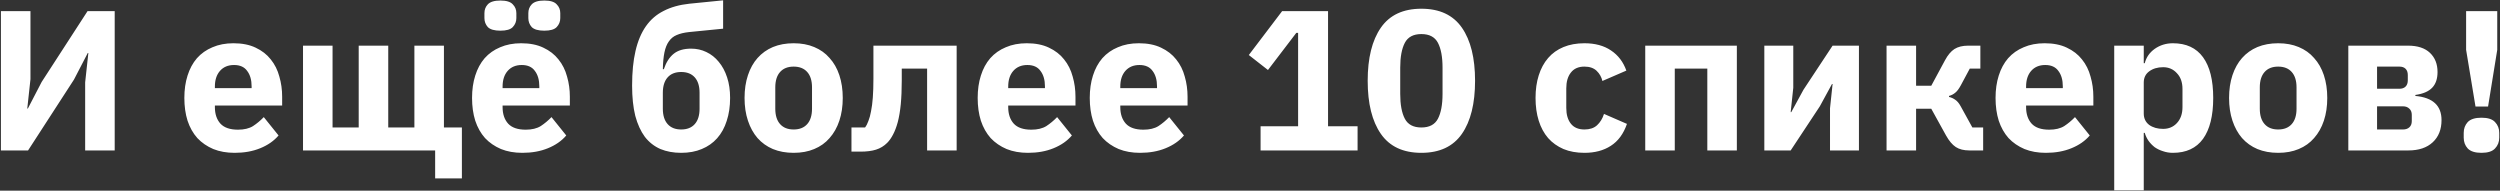 <?xml version="1.0" encoding="UTF-8"?> <svg xmlns="http://www.w3.org/2000/svg" width="2242" height="171" viewBox="0 0 2242 171" fill="none"><rect x="0" y="0" width="2242" height="171" fill="#333333" stroke="none"/><path d="M0.83 9.97H27.322V71.009L24.458 97.322H24.995L37.346 73.515L78.516 9.97H102.86V134.912H76.368V73.873L79.232 47.56H78.695L66.344 71.367L25.174 134.912H0.83V9.97ZM210.432 137.06C203.272 137.06 196.888 135.926 191.279 133.659C185.67 131.272 180.897 127.991 176.959 123.814C173.14 119.518 170.217 114.327 168.188 108.241C166.279 102.155 165.324 95.353 165.324 87.835C165.324 80.436 166.279 73.754 168.188 67.787C170.097 61.701 172.902 56.51 176.601 52.214C180.42 47.918 185.074 44.636 190.563 42.369C196.052 39.982 202.317 38.789 209.358 38.789C217.115 38.789 223.738 40.102 229.227 42.727C234.836 45.352 239.37 48.873 242.831 53.288C246.411 57.703 248.977 62.835 250.528 68.682C252.199 74.41 253.034 80.436 253.034 86.761V94.637H192.711V96.069C192.711 102.274 194.382 107.227 197.723 110.926C201.064 114.506 206.315 116.296 213.475 116.296C218.964 116.296 223.439 115.222 226.9 113.074C230.361 110.807 233.583 108.122 236.566 105.019L249.812 121.487C245.635 126.38 240.146 130.198 233.344 132.943C226.661 135.688 219.024 137.06 210.432 137.06ZM209.895 58.3C204.525 58.3 200.289 60.09 197.186 63.67C194.203 67.131 192.711 71.785 192.711 77.632V79.064H225.647V77.453C225.647 71.725 224.334 67.131 221.709 63.67C219.203 60.09 215.265 58.3 209.895 58.3ZM390.242 134.912H271.744V40.937H298.236V114.327H321.685V40.937H348.177V114.327H371.626V40.937H398.118V114.327H414.228V159.972H390.242V134.912ZM468.444 137.06C461.284 137.06 454.899 135.926 449.291 133.659C443.682 131.272 438.909 127.991 434.971 123.814C431.152 119.518 428.228 114.327 426.2 108.241C424.29 102.155 423.336 95.353 423.336 87.835C423.336 80.436 424.29 73.754 426.2 67.787C428.109 61.701 430.913 56.51 434.613 52.214C438.431 47.918 443.085 44.636 448.575 42.369C454.064 39.982 460.329 38.789 467.37 38.789C475.126 38.789 481.749 40.102 487.239 42.727C492.847 45.352 497.382 48.873 500.843 53.288C504.423 57.703 506.988 62.835 508.54 68.682C510.21 74.41 511.046 80.436 511.046 86.761V94.637H450.723V96.069C450.723 102.274 452.393 107.227 455.735 110.926C459.076 114.506 464.327 116.296 471.487 116.296C476.976 116.296 481.451 115.222 484.912 113.074C488.372 110.807 491.594 108.122 494.578 105.019L507.824 121.487C503.647 126.38 498.158 130.198 491.356 132.943C484.673 135.688 477.036 137.06 468.444 137.06ZM467.907 58.3C462.537 58.3 458.3 60.09 455.198 63.67C452.214 67.131 450.723 71.785 450.723 77.632V79.064H483.659V77.453C483.659 71.725 482.346 67.131 479.721 63.67C477.215 60.09 473.277 58.3 467.907 58.3ZM448.754 27.512C443.384 27.512 439.625 26.438 437.477 24.29C435.448 22.023 434.434 19.338 434.434 16.235V11.76C434.434 8.657 435.448 6.032 437.477 3.884C439.625 1.617 443.384 0.483 448.754 0.483C454.124 0.483 457.823 1.617 459.852 3.884C462 6.032 463.074 8.657 463.074 11.76V16.235C463.074 19.338 462 22.023 459.852 24.29C457.823 26.438 454.124 27.512 448.754 27.512ZM488.134 27.512C482.764 27.512 479.005 26.438 476.857 24.29C474.828 22.023 473.814 19.338 473.814 16.235V11.76C473.814 8.657 474.828 6.032 476.857 3.884C479.005 1.617 482.764 0.483 488.134 0.483C493.504 0.483 497.203 1.617 499.232 3.884C501.38 6.032 502.454 8.657 502.454 11.76V16.235C502.454 19.338 501.38 22.023 499.232 24.29C497.203 26.438 493.504 27.512 488.134 27.512ZM610.901 137.06C603.98 137.06 597.774 135.926 592.285 133.659C586.796 131.272 582.142 127.633 578.323 122.74C574.624 117.728 571.76 111.463 569.731 103.945C567.822 96.308 566.867 87.238 566.867 76.737C566.867 64.804 567.881 54.481 569.91 45.77C571.939 36.939 575.041 29.541 579.218 23.574C583.395 17.607 588.705 13.013 595.149 9.791C601.593 6.45 609.23 4.302 618.061 3.347L648.491 0.304V25.722L617.882 28.765C613.467 29.242 609.767 30.137 606.784 31.45C603.92 32.643 601.593 34.553 599.803 37.178C598.013 39.684 596.7 42.966 595.865 47.023C595.03 51.08 594.552 56.092 594.433 62.059H595.328C597.357 55.973 600.28 51.379 604.099 48.276C607.918 45.173 613.168 43.622 619.851 43.622C624.744 43.622 629.278 44.636 633.455 46.665C637.751 48.694 641.45 51.617 644.553 55.436C647.775 59.255 650.281 63.909 652.071 69.398C653.861 74.768 654.756 80.914 654.756 87.835C654.756 95.472 653.742 102.334 651.713 108.42C649.804 114.506 646.94 119.697 643.121 123.993C639.422 128.17 634.827 131.392 629.338 133.659C623.968 135.926 617.822 137.06 610.901 137.06ZM610.901 116.117C616.152 116.117 620.209 114.506 623.073 111.284C625.937 108.062 627.369 103.468 627.369 97.501V83.181C627.369 77.214 625.937 72.62 623.073 69.398C620.209 66.176 616.152 64.565 610.901 64.565C605.65 64.565 601.593 66.176 598.729 69.398C595.865 72.62 594.433 77.214 594.433 83.181V97.501C594.433 103.468 595.865 108.062 598.729 111.284C601.593 114.506 605.65 116.117 610.901 116.117ZM711.747 137.06C704.825 137.06 698.62 135.926 693.131 133.659C687.761 131.392 683.166 128.11 679.348 123.814C675.648 119.518 672.784 114.327 670.756 108.241C668.727 102.155 667.713 95.353 667.713 87.835C667.713 80.317 668.727 73.515 670.756 67.429C672.784 61.343 675.648 56.212 679.348 52.035C683.166 47.739 687.761 44.457 693.131 42.19C698.62 39.923 704.825 38.789 711.747 38.789C718.668 38.789 724.814 39.923 730.184 42.19C735.673 44.457 740.267 47.739 743.967 52.035C747.785 56.212 750.709 61.343 752.738 67.429C754.766 73.515 755.781 80.317 755.781 87.835C755.781 95.353 754.766 102.155 752.738 108.241C750.709 114.327 747.785 119.518 743.967 123.814C740.267 128.11 735.673 131.392 730.184 133.659C724.814 135.926 718.668 137.06 711.747 137.06ZM711.747 116.117C716.997 116.117 721.055 114.506 723.919 111.284C726.783 108.062 728.215 103.468 728.215 97.501V78.348C728.215 72.381 726.783 67.787 723.919 64.565C721.055 61.343 716.997 59.732 711.747 59.732C706.496 59.732 702.439 61.343 699.575 64.565C696.711 67.787 695.279 72.381 695.279 78.348V97.501C695.279 103.468 696.711 108.062 699.575 111.284C702.439 114.506 706.496 116.117 711.747 116.117ZM763.592 114.327H775.764C776.958 112.776 777.972 110.807 778.807 108.42C779.762 106.033 780.538 103.169 781.134 99.828C781.85 96.367 782.387 92.25 782.745 87.477C783.103 82.704 783.282 77.095 783.282 70.651V40.937H857.925V134.912H831.433V61.522H808.7V72.083C808.7 80.198 808.402 87.358 807.805 93.563C807.209 99.649 806.314 104.959 805.12 109.494C803.927 113.909 802.495 117.668 800.824 120.771C799.273 123.754 797.543 126.201 795.633 128.11C792.769 130.974 789.428 133.003 785.609 134.196C781.91 135.389 777.256 135.986 771.647 135.986H763.592V114.327ZM921.887 137.06C914.727 137.06 908.343 135.926 902.734 133.659C897.125 131.272 892.352 127.991 888.414 123.814C884.595 119.518 881.672 114.327 879.643 108.241C877.734 102.155 876.779 95.353 876.779 87.835C876.779 80.436 877.734 73.754 879.643 67.787C881.552 61.701 884.357 56.51 888.056 52.214C891.875 47.918 896.529 44.636 902.018 42.369C907.507 39.982 913.772 38.789 920.813 38.789C928.57 38.789 935.193 40.102 940.682 42.727C946.291 45.352 950.825 48.873 954.286 53.288C957.866 57.703 960.432 62.835 961.983 68.682C963.654 74.41 964.489 80.436 964.489 86.761V94.637H904.166V96.069C904.166 102.274 905.837 107.227 909.178 110.926C912.519 114.506 917.77 116.296 924.93 116.296C930.419 116.296 934.894 115.222 938.355 113.074C941.816 110.807 945.038 108.122 948.021 105.019L961.267 121.487C957.09 126.38 951.601 130.198 944.799 132.943C938.116 135.688 930.479 137.06 921.887 137.06ZM921.35 58.3C915.98 58.3 911.744 60.09 908.641 63.67C905.658 67.131 904.166 71.785 904.166 77.632V79.064H937.102V77.453C937.102 71.725 935.789 67.131 933.164 63.67C930.658 60.09 926.72 58.3 921.35 58.3ZM1022.4 137.06C1015.24 137.06 1008.86 135.926 1003.25 133.659C997.638 131.272 992.865 127.991 988.927 123.814C985.108 119.518 982.184 114.327 980.156 108.241C978.246 102.155 977.292 95.353 977.292 87.835C977.292 80.436 978.246 73.754 980.156 67.787C982.065 61.701 984.869 56.51 988.569 52.214C992.387 47.918 997.041 44.636 1002.53 42.369C1008.02 39.982 1014.28 38.789 1021.33 38.789C1029.08 38.789 1035.71 40.102 1041.19 42.727C1046.8 45.352 1051.34 48.873 1054.8 53.288C1058.38 57.703 1060.94 62.835 1062.5 68.682C1064.17 74.41 1065 80.436 1065 86.761V94.637H1004.68V96.069C1004.68 102.274 1006.35 107.227 1009.69 110.926C1013.03 114.506 1018.28 116.296 1025.44 116.296C1030.93 116.296 1035.41 115.222 1038.87 113.074C1042.33 110.807 1045.55 108.122 1048.53 105.019L1061.78 121.487C1057.6 126.38 1052.11 130.198 1045.31 132.943C1038.63 135.688 1030.99 137.06 1022.4 137.06ZM1021.86 58.3C1016.49 58.3 1012.26 60.09 1009.15 63.67C1006.17 67.131 1004.68 71.785 1004.68 77.632V79.064H1037.61V77.453C1037.61 71.725 1036.3 67.131 1033.68 63.67C1031.17 60.09 1027.23 58.3 1021.86 58.3ZM1130.49 134.912V113.253H1164.14V29.481H1162.53L1137.11 62.775L1119.93 49.35L1149.82 9.97H1190.99V113.253H1217.48V134.912H1130.49ZM1274.69 137.06C1258.34 137.06 1246.23 131.392 1238.36 120.055C1230.48 108.718 1226.54 92.847 1226.54 72.441C1226.54 52.035 1230.48 36.164 1238.36 24.827C1246.23 13.49 1258.34 7.822 1274.69 7.822C1291.04 7.822 1303.15 13.49 1311.03 24.827C1318.91 36.164 1322.84 52.035 1322.84 72.441C1322.84 92.847 1318.91 108.718 1311.03 120.055C1303.15 131.392 1291.04 137.06 1274.69 137.06ZM1274.69 114.327C1281.85 114.327 1286.81 111.702 1289.55 106.451C1292.29 101.2 1293.67 93.802 1293.67 84.255V60.627C1293.67 51.08 1292.29 43.682 1289.55 38.431C1286.81 33.18 1281.85 30.555 1274.69 30.555C1267.53 30.555 1262.58 33.18 1259.84 38.431C1257.09 43.682 1255.72 51.08 1255.72 60.627V84.255C1255.72 93.802 1257.09 101.2 1259.84 106.451C1262.58 111.702 1267.53 114.327 1274.69 114.327ZM1420.92 137.06C1413.88 137.06 1407.62 135.926 1402.13 133.659C1396.64 131.272 1392.05 127.991 1388.35 123.814C1384.65 119.518 1381.84 114.327 1379.93 108.241C1378.02 102.155 1377.07 95.353 1377.07 87.835C1377.07 80.317 1378.02 73.575 1379.93 67.608C1381.84 61.522 1384.65 56.331 1388.35 52.035C1392.05 47.739 1396.64 44.457 1402.13 42.19C1407.62 39.923 1413.88 38.789 1420.92 38.789C1430.47 38.789 1438.41 40.937 1444.73 45.233C1451.18 49.529 1455.77 55.555 1458.51 63.312L1437.03 72.62C1436.2 69.04 1434.47 65.997 1431.84 63.491C1429.22 60.985 1425.58 59.732 1420.92 59.732C1415.55 59.732 1411.5 61.522 1408.75 65.102C1406.01 68.563 1404.64 73.276 1404.64 79.243V96.785C1404.64 102.752 1406.01 107.465 1408.75 110.926C1411.5 114.387 1415.55 116.117 1420.92 116.117C1425.7 116.117 1429.46 114.864 1432.2 112.358C1435.07 109.733 1437.15 106.332 1438.47 102.155L1459.05 111.105C1455.95 120.055 1451.12 126.618 1444.55 130.795C1438.11 134.972 1430.23 137.06 1420.92 137.06ZM1475.45 40.937H1557.61V134.912H1531.12V61.522H1501.94V134.912H1475.45V40.937ZM1582.25 40.937H1608.21V78.706L1605.88 100.544H1606.42L1617.34 80.496L1643.47 40.937H1667.1V134.912H1641.15V97.143L1643.47 75.305H1642.94L1632.02 95.353L1605.88 134.912H1582.25V40.937ZM1691.86 40.937H1718.35V76.916H1731.95L1744.3 54.004C1746.81 49.35 1749.61 46.009 1752.72 43.98C1755.94 41.951 1760.06 40.937 1765.07 40.937H1775.99V61.522H1766.5L1758.44 76.558C1756.77 79.661 1755.1 81.868 1753.43 83.181C1751.88 84.494 1750.03 85.448 1747.88 86.045V86.94C1749.91 87.417 1751.76 88.253 1753.43 89.446C1755.22 90.639 1756.83 92.549 1758.27 95.174L1768.83 114.327H1778.49V134.912H1766.14C1761.13 134.912 1757.07 133.898 1753.97 131.869C1750.87 129.84 1747.94 126.38 1745.2 121.487L1731.95 97.501H1718.35V134.912H1691.86V40.937ZM1834.72 137.06C1827.56 137.06 1821.17 135.926 1815.56 133.659C1809.96 131.272 1805.18 127.991 1801.24 123.814C1797.43 119.518 1794.5 114.327 1792.47 108.241C1790.56 102.155 1789.61 95.353 1789.61 87.835C1789.61 80.436 1790.56 73.754 1792.47 67.787C1794.38 61.701 1797.19 56.51 1800.89 52.214C1804.7 47.918 1809.36 44.636 1814.85 42.369C1820.34 39.982 1826.6 38.789 1833.64 38.789C1841.4 38.789 1848.02 40.102 1853.51 42.727C1859.12 45.352 1863.66 48.873 1867.12 53.288C1870.7 57.703 1873.26 62.835 1874.81 68.682C1876.48 74.41 1877.32 80.436 1877.32 86.761V94.637H1817V96.069C1817 102.274 1818.67 107.227 1822.01 110.926C1825.35 114.506 1830.6 116.296 1837.76 116.296C1843.25 116.296 1847.72 115.222 1851.19 113.074C1854.65 110.807 1857.87 108.122 1860.85 105.019L1874.1 121.487C1869.92 126.38 1864.43 130.198 1857.63 132.943C1850.95 135.688 1843.31 137.06 1834.72 137.06ZM1834.18 58.3C1828.81 58.3 1824.57 60.09 1821.47 63.67C1818.49 67.131 1817 71.785 1817 77.632V79.064H1849.93V77.453C1849.93 71.725 1848.62 67.131 1845.99 63.67C1843.49 60.09 1839.55 58.3 1834.18 58.3ZM1896.03 40.937H1922.52V56.689H1923.42C1924.73 51.438 1927.71 47.142 1932.37 43.801C1937.14 40.46 1942.57 38.789 1948.65 38.789C1960.59 38.789 1969.6 42.966 1975.68 51.319C1981.77 59.672 1984.81 71.844 1984.81 87.835C1984.81 103.826 1981.77 116.057 1975.68 124.53C1969.6 132.883 1960.59 137.06 1948.65 137.06C1945.55 137.06 1942.63 136.583 1939.88 135.628C1937.14 134.793 1934.63 133.599 1932.37 132.048C1930.22 130.377 1928.37 128.468 1926.82 126.32C1925.27 124.053 1924.13 121.666 1923.42 119.16H1922.52V170.712H1896.03V40.937ZM1939.88 115.58C1944.9 115.58 1949.01 113.85 1952.23 110.389C1955.58 106.809 1957.25 102.036 1957.25 96.069V79.78C1957.25 73.813 1955.58 69.1 1952.23 65.639C1949.01 62.059 1944.9 60.269 1939.88 60.269C1934.87 60.269 1930.7 61.522 1927.35 64.028C1924.13 66.415 1922.52 69.756 1922.52 74.052V101.797C1922.52 106.093 1924.13 109.494 1927.35 112C1930.7 114.387 1934.87 115.58 1939.88 115.58ZM2043.06 137.06C2036.14 137.06 2029.93 135.926 2024.44 133.659C2019.07 131.392 2014.48 128.11 2010.66 123.814C2006.96 119.518 2004.1 114.327 2002.07 108.241C2000.04 102.155 1999.03 95.353 1999.03 87.835C1999.03 80.317 2000.04 73.515 2002.07 67.429C2004.1 61.343 2006.96 56.212 2010.66 52.035C2014.48 47.739 2019.07 44.457 2024.44 42.19C2029.93 39.923 2036.14 38.789 2043.06 38.789C2049.98 38.789 2056.13 39.923 2061.5 42.19C2066.99 44.457 2071.58 47.739 2075.28 52.035C2079.1 56.212 2082.02 61.343 2084.05 67.429C2086.08 73.515 2087.09 80.317 2087.09 87.835C2087.09 95.353 2086.08 102.155 2084.05 108.241C2082.02 114.327 2079.1 119.518 2075.28 123.814C2071.58 128.11 2066.99 131.392 2061.5 133.659C2056.13 135.926 2049.98 137.06 2043.06 137.06ZM2043.06 116.117C2048.31 116.117 2052.37 114.506 2055.23 111.284C2058.1 108.062 2059.53 103.468 2059.53 97.501V78.348C2059.53 72.381 2058.1 67.787 2055.23 64.565C2052.37 61.343 2048.31 59.732 2043.06 59.732C2037.81 59.732 2033.75 61.343 2030.89 64.565C2028.02 67.787 2026.59 72.381 2026.59 78.348V97.501C2026.59 103.468 2028.02 108.062 2030.89 111.284C2033.75 114.506 2037.81 116.117 2043.06 116.117ZM2105.97 40.937H2159.49C2168.08 40.937 2174.65 43.085 2179.18 47.381C2183.71 51.677 2185.98 57.405 2185.98 64.565C2185.98 70.651 2184.37 75.365 2181.15 78.706C2177.93 82.047 2172.92 84.195 2166.11 85.15V86.045C2181.75 87.477 2189.56 94.697 2189.56 107.704C2189.56 116.057 2186.94 122.68 2181.69 127.573C2176.44 132.466 2169.16 134.912 2159.85 134.912H2105.97V40.937ZM2155.02 116.117C2157.4 116.117 2159.31 115.461 2160.74 114.148C2162.18 112.835 2162.89 110.986 2162.89 108.599V103.05C2162.89 100.663 2162.18 98.814 2160.74 97.501C2159.31 96.069 2157.4 95.353 2155.02 95.353H2131.75V116.117H2155.02ZM2151.79 79.601C2154.18 79.601 2156.03 78.945 2157.34 77.632C2158.65 76.319 2159.31 74.47 2159.31 72.083V67.25C2159.31 64.863 2158.65 63.014 2157.34 61.701C2156.03 60.388 2154.18 59.732 2151.79 59.732H2131.75V79.601H2151.79ZM2220.02 95.532L2211.61 44.696V9.97H2239.53V44.696L2231.3 95.532H2220.02ZM2225.39 137.06C2219.66 137.06 2215.55 135.747 2213.04 133.122C2210.66 130.497 2209.46 127.275 2209.46 123.456V119.16C2209.46 115.341 2210.66 112.119 2213.04 109.494C2215.55 106.869 2219.66 105.556 2225.39 105.556C2231.12 105.556 2235.18 106.869 2237.56 109.494C2240.07 112.119 2241.32 115.341 2241.32 119.16V123.456C2241.32 127.275 2240.07 130.497 2237.56 133.122C2235.18 135.747 2231.12 137.06 2225.39 137.06Z" fill="white"></path></svg> 